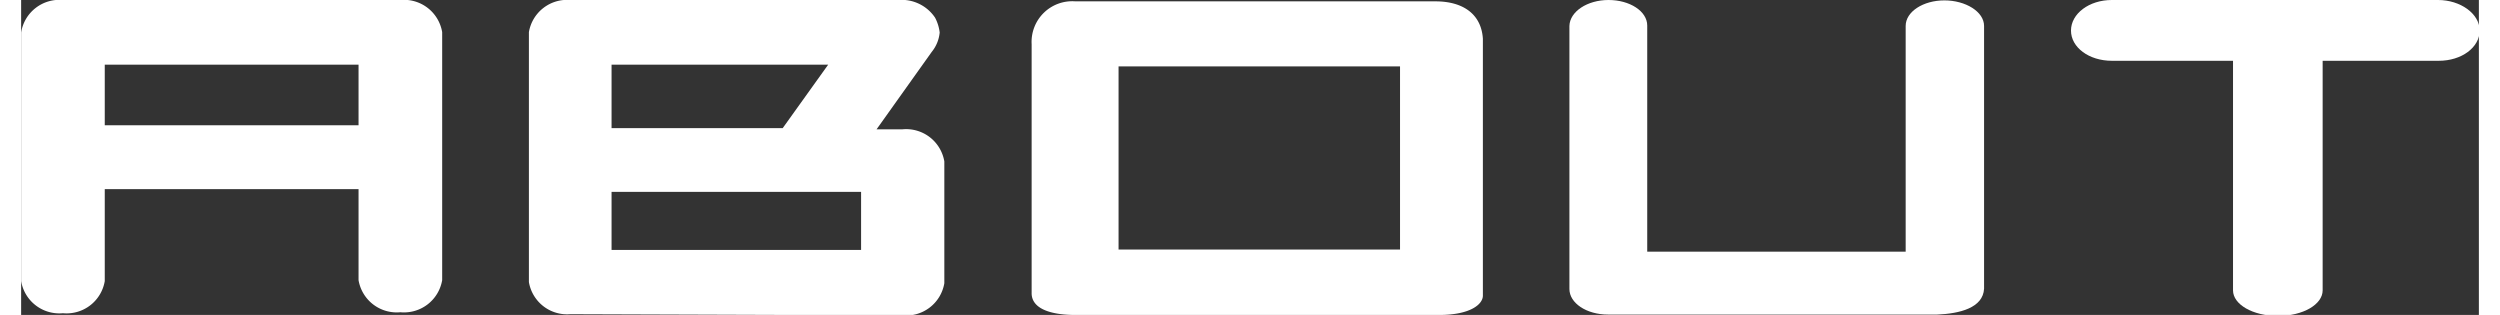 <svg xmlns="http://www.w3.org/2000/svg" width="127" height="16" viewBox="0 0 126.96 16.27"><rect x="0" y="0" width="126.96" height="16.27" fill="#333333" stroke="none"/><title>menu_about</title><g id="Layer_2" data-name="Layer 2"><g id="menu"><path d="M17.43,14.47V9.77H4.32v4.75a2,2,0,0,1-2.16,1.66A2,2,0,0,1,0,14.52V1.68A2,2,0,0,1,2.16,0H19.59a2,2,0,0,1,2.16,1.66V14.47a2,2,0,0,1-2.16,1.66A2,2,0,0,1,17.43,14.47Zm-13.11-8H17.43V3.34H4.32Z" fill="#fff"/><path d="M28.37,16.23a2,2,0,0,1-2.14-1.66V1.66A2,2,0,0,1,28.37,0H45.31a2.08,2.08,0,0,1,1.9.91,2.19,2.19,0,0,1,.24.77,1.86,1.86,0,0,1-.41,1l-2.85,4h1.34a2,2,0,0,1,2.16,1.66v6.29a2,2,0,0,1-2.16,1.66ZM30.5,6.62h8.84l2.35-3.28H30.5Zm0,6.29H43.39v-3H30.5Z" fill="#fff"/><path d="M75.51,2V15.27c0,.45-.65,1-2.26,1H54.46c-1.25,0-2.28-.31-2.26-1.15V2.28A2.1,2.1,0,0,1,54.46.07h18.6C74.5.07,75.43.74,75.51,2ZM71.23,3.43H56.69v9.46H71.23Z" fill="#fff"/><path d="M101.4,1.34V14.91c-.05,1-1.27,1.29-2.42,1.34-15.8,0-16.8,0-17,0-1.13,0-2-.6-2-1.32V1.34C80,.6,80.9,0,82,0s2,.58,2,1.32V13H97.35V1.34c0-.74.91-1.32,2-1.32S101.4.6,101.4,1.34Z" fill="#fff"/><path d="M127,1.58c0,.87-.93,1.56-2.11,1.56h-6V15c0,.72-1,1.32-2.31,1.32s-2.32-.6-2.32-1.32V3.14H108c-1.18,0-2.11-.69-2.11-1.56S106.82,0,108,0h16.85C126,0,127,.7,127,1.58Z" fill="#fff"/></g></g></svg>